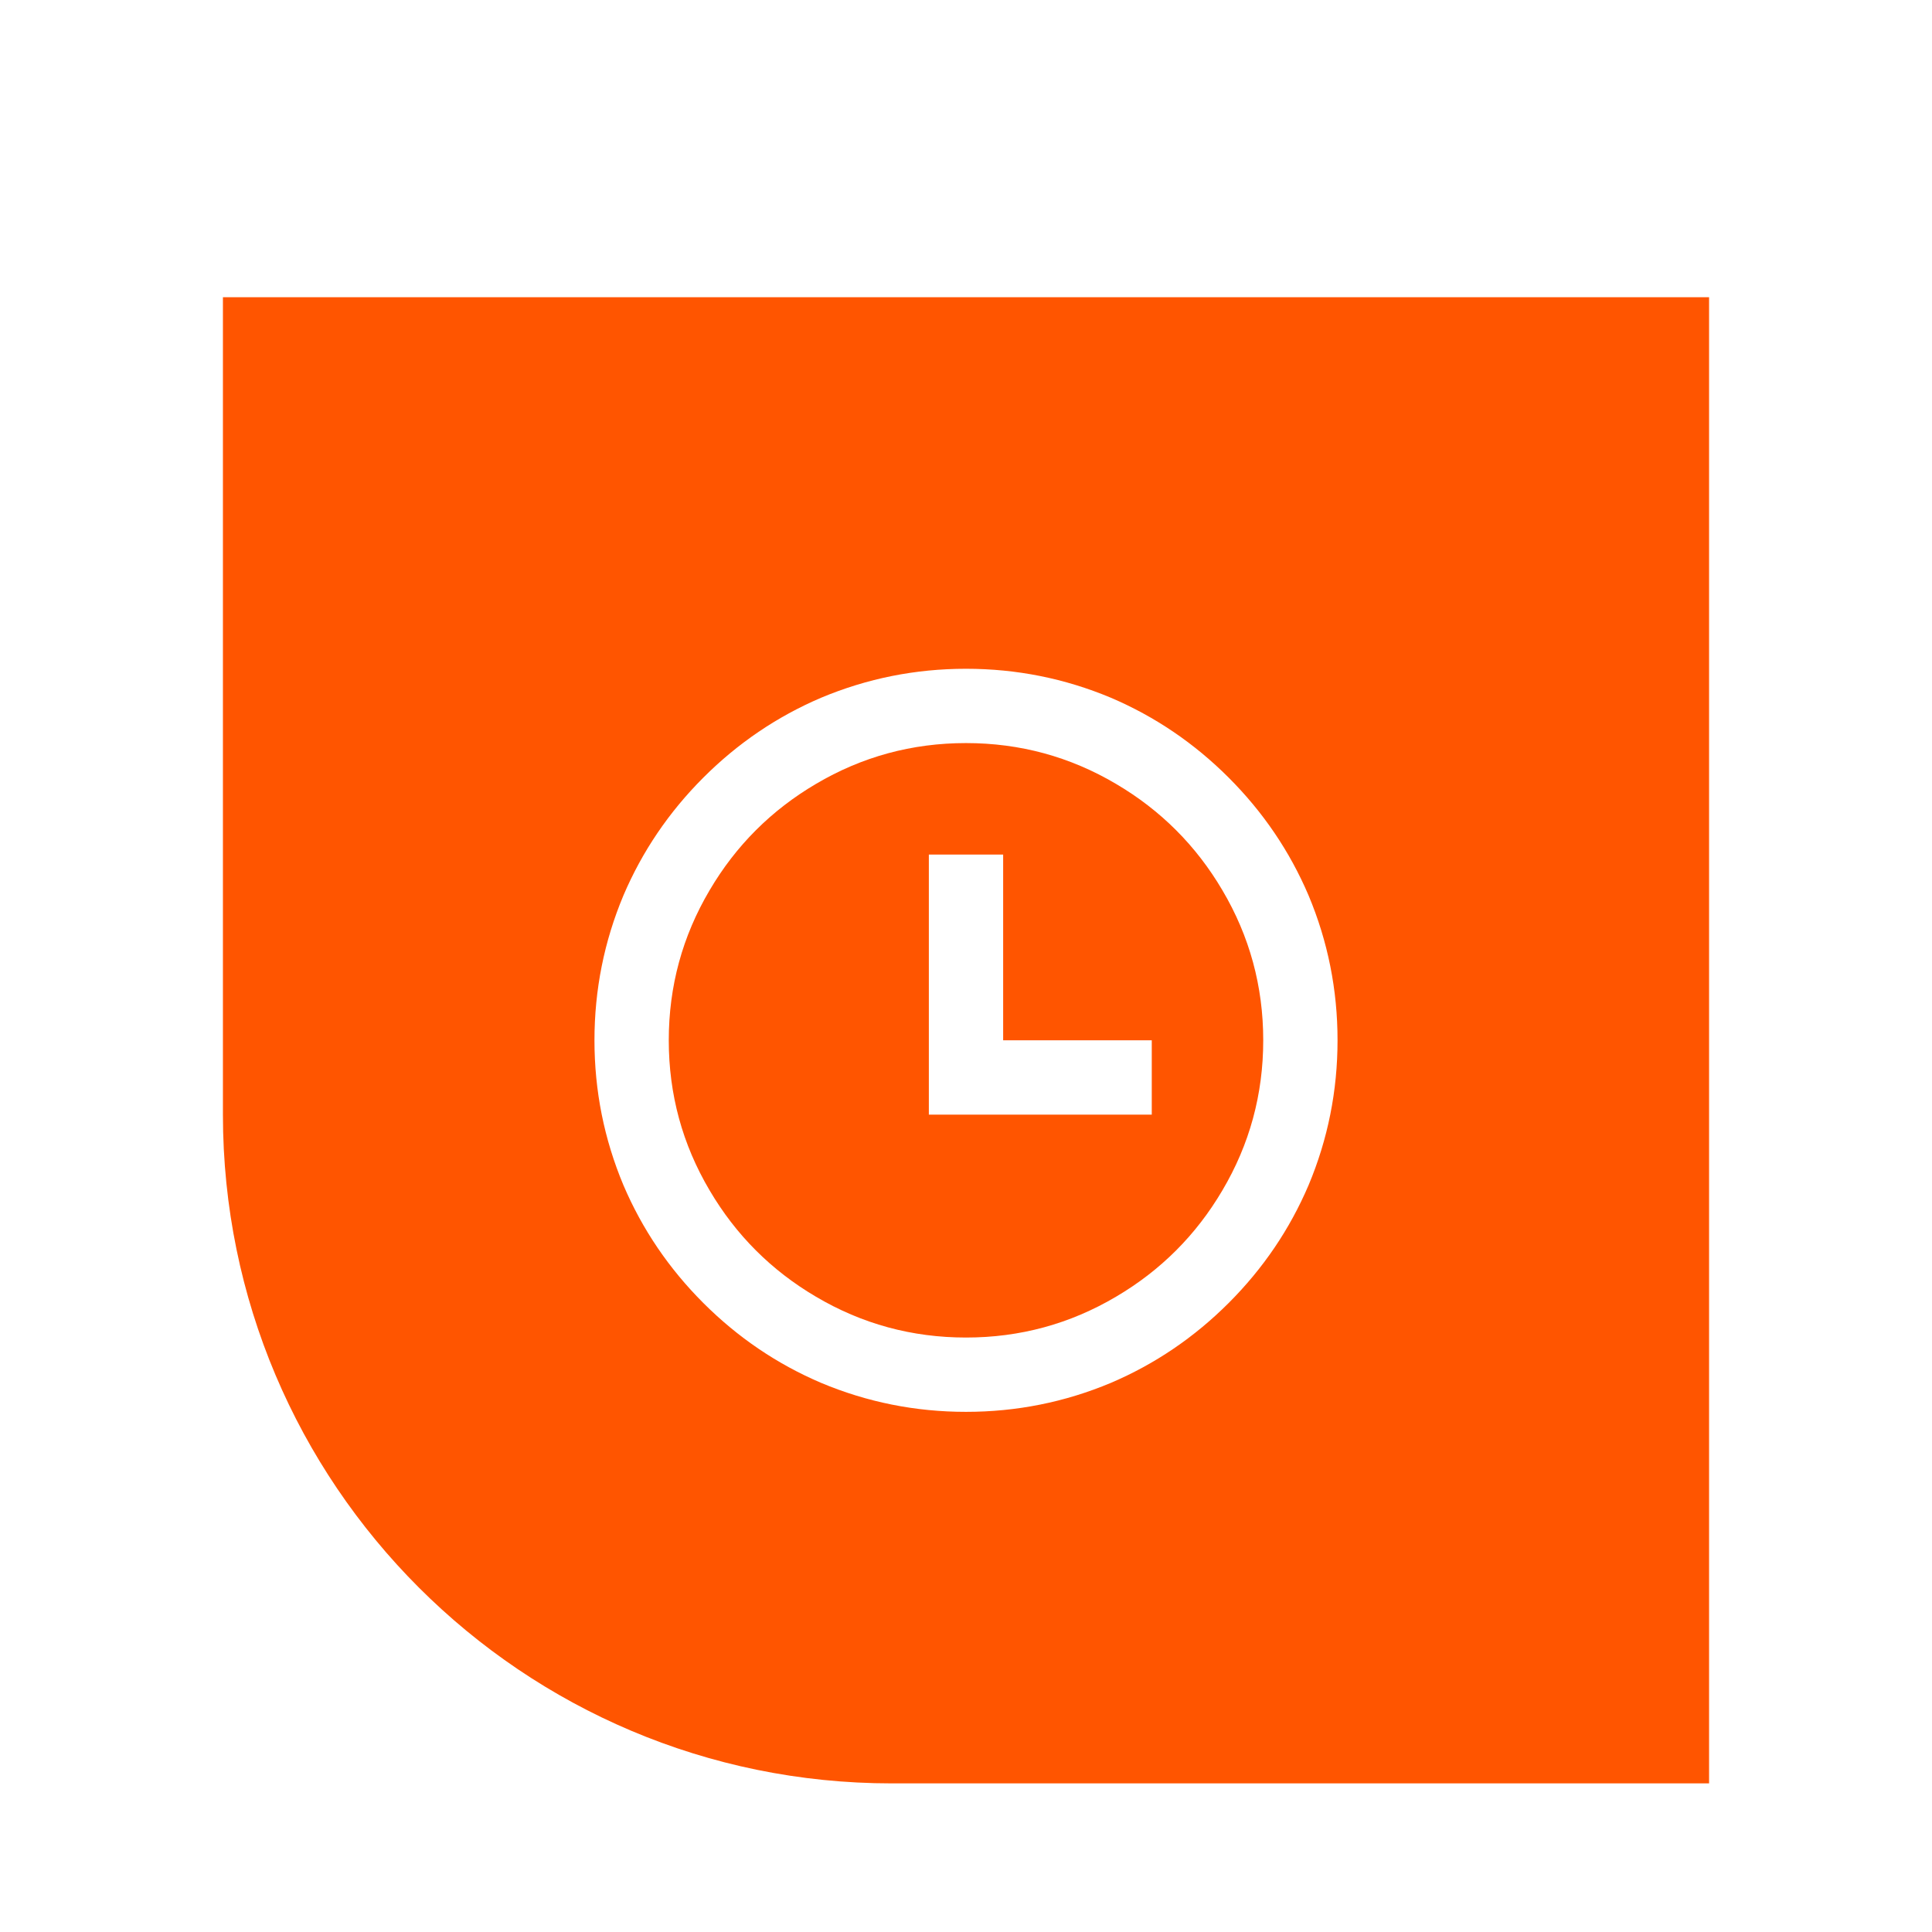 <svg width="104" height="104" viewBox="0 0 104 104" fill="none" xmlns="http://www.w3.org/2000/svg">
<g filter="url(#filter0_dd_691_131)">
<path d="M12 2H92V82H48C28.118 82 12 65.882 12 46V2Z" fill="#FF5500"/>
<path d="M52 62C49.28 62 46.68 61.48 44.2 60.44C41.827 59.427 39.713 57.993 37.86 56.14C36.007 54.287 34.573 52.173 33.56 49.8C32.52 47.32 32 44.72 32 42C32 39.28 32.52 36.68 33.56 34.2C34.573 31.827 36.007 29.713 37.86 27.86C39.713 26.007 41.827 24.573 44.2 23.56C46.68 22.52 49.28 22 52 22C54.72 22 57.32 22.52 59.8 23.56C62.173 24.573 64.287 26.007 66.14 27.86C67.993 29.713 69.427 31.827 70.44 34.2C71.48 36.68 72 39.28 72 42C72 44.72 71.48 47.32 70.44 49.8C69.427 52.173 67.993 54.287 66.14 56.14C64.287 57.993 62.173 59.427 59.8 60.44C57.32 61.48 54.72 62 52 62ZM52 58C54.907 58 57.6 57.267 60.08 55.8C62.48 54.387 64.387 52.48 65.8 50.08C67.267 47.6 68 44.907 68 42C68 39.093 67.267 36.4 65.8 33.92C64.387 31.52 62.48 29.613 60.08 28.2C57.6 26.733 54.907 26 52 26C49.093 26 46.4 26.733 43.92 28.2C41.52 29.613 39.613 31.52 38.2 33.92C36.733 36.4 36 39.093 36 42C36 44.907 36.733 47.6 38.2 50.08C39.613 52.48 41.52 54.387 43.92 55.8C46.4 57.267 49.093 58 52 58ZM54 42H62V46H50V32H54V42Z" fill="white"/>
</g>
<defs>
<filter id="filter0_dd_691_131" x="0" y="0" width="104" height="104" filterUnits="userSpaceOnUse" color-interpolation-filters="sRGB">
<feFlood flood-opacity="0" result="BackgroundImageFix"/>
<feColorMatrix in="SourceAlpha" type="matrix" values="0 0 0 0 0 0 0 0 0 0 0 0 0 0 0 0 0 0 127 0" result="hardAlpha"/>
<feMorphology radius="3" operator="erode" in="SourceAlpha" result="effect1_dropShadow_691_131"/>
<feOffset dy="10"/>
<feGaussianBlur stdDeviation="7.5"/>
<feColorMatrix type="matrix" values="0 0 0 0 1 0 0 0 0 0.333 0 0 0 0 0 0 0 0 0.3 0"/>
<feBlend mode="normal" in2="BackgroundImageFix" result="effect1_dropShadow_691_131"/>
<feColorMatrix in="SourceAlpha" type="matrix" values="0 0 0 0 0 0 0 0 0 0 0 0 0 0 0 0 0 0 127 0" result="hardAlpha"/>
<feMorphology radius="4" operator="erode" in="SourceAlpha" result="effect2_dropShadow_691_131"/>
<feOffset dy="4"/>
<feGaussianBlur stdDeviation="3"/>
<feColorMatrix type="matrix" values="0 0 0 0 1 0 0 0 0 0.333 0 0 0 0 0 0 0 0 0.3 0"/>
<feBlend mode="normal" in2="effect1_dropShadow_691_131" result="effect2_dropShadow_691_131"/>
<feBlend mode="normal" in="SourceGraphic" in2="effect2_dropShadow_691_131" result="shape"/>
</filter>
</defs>
</svg>
